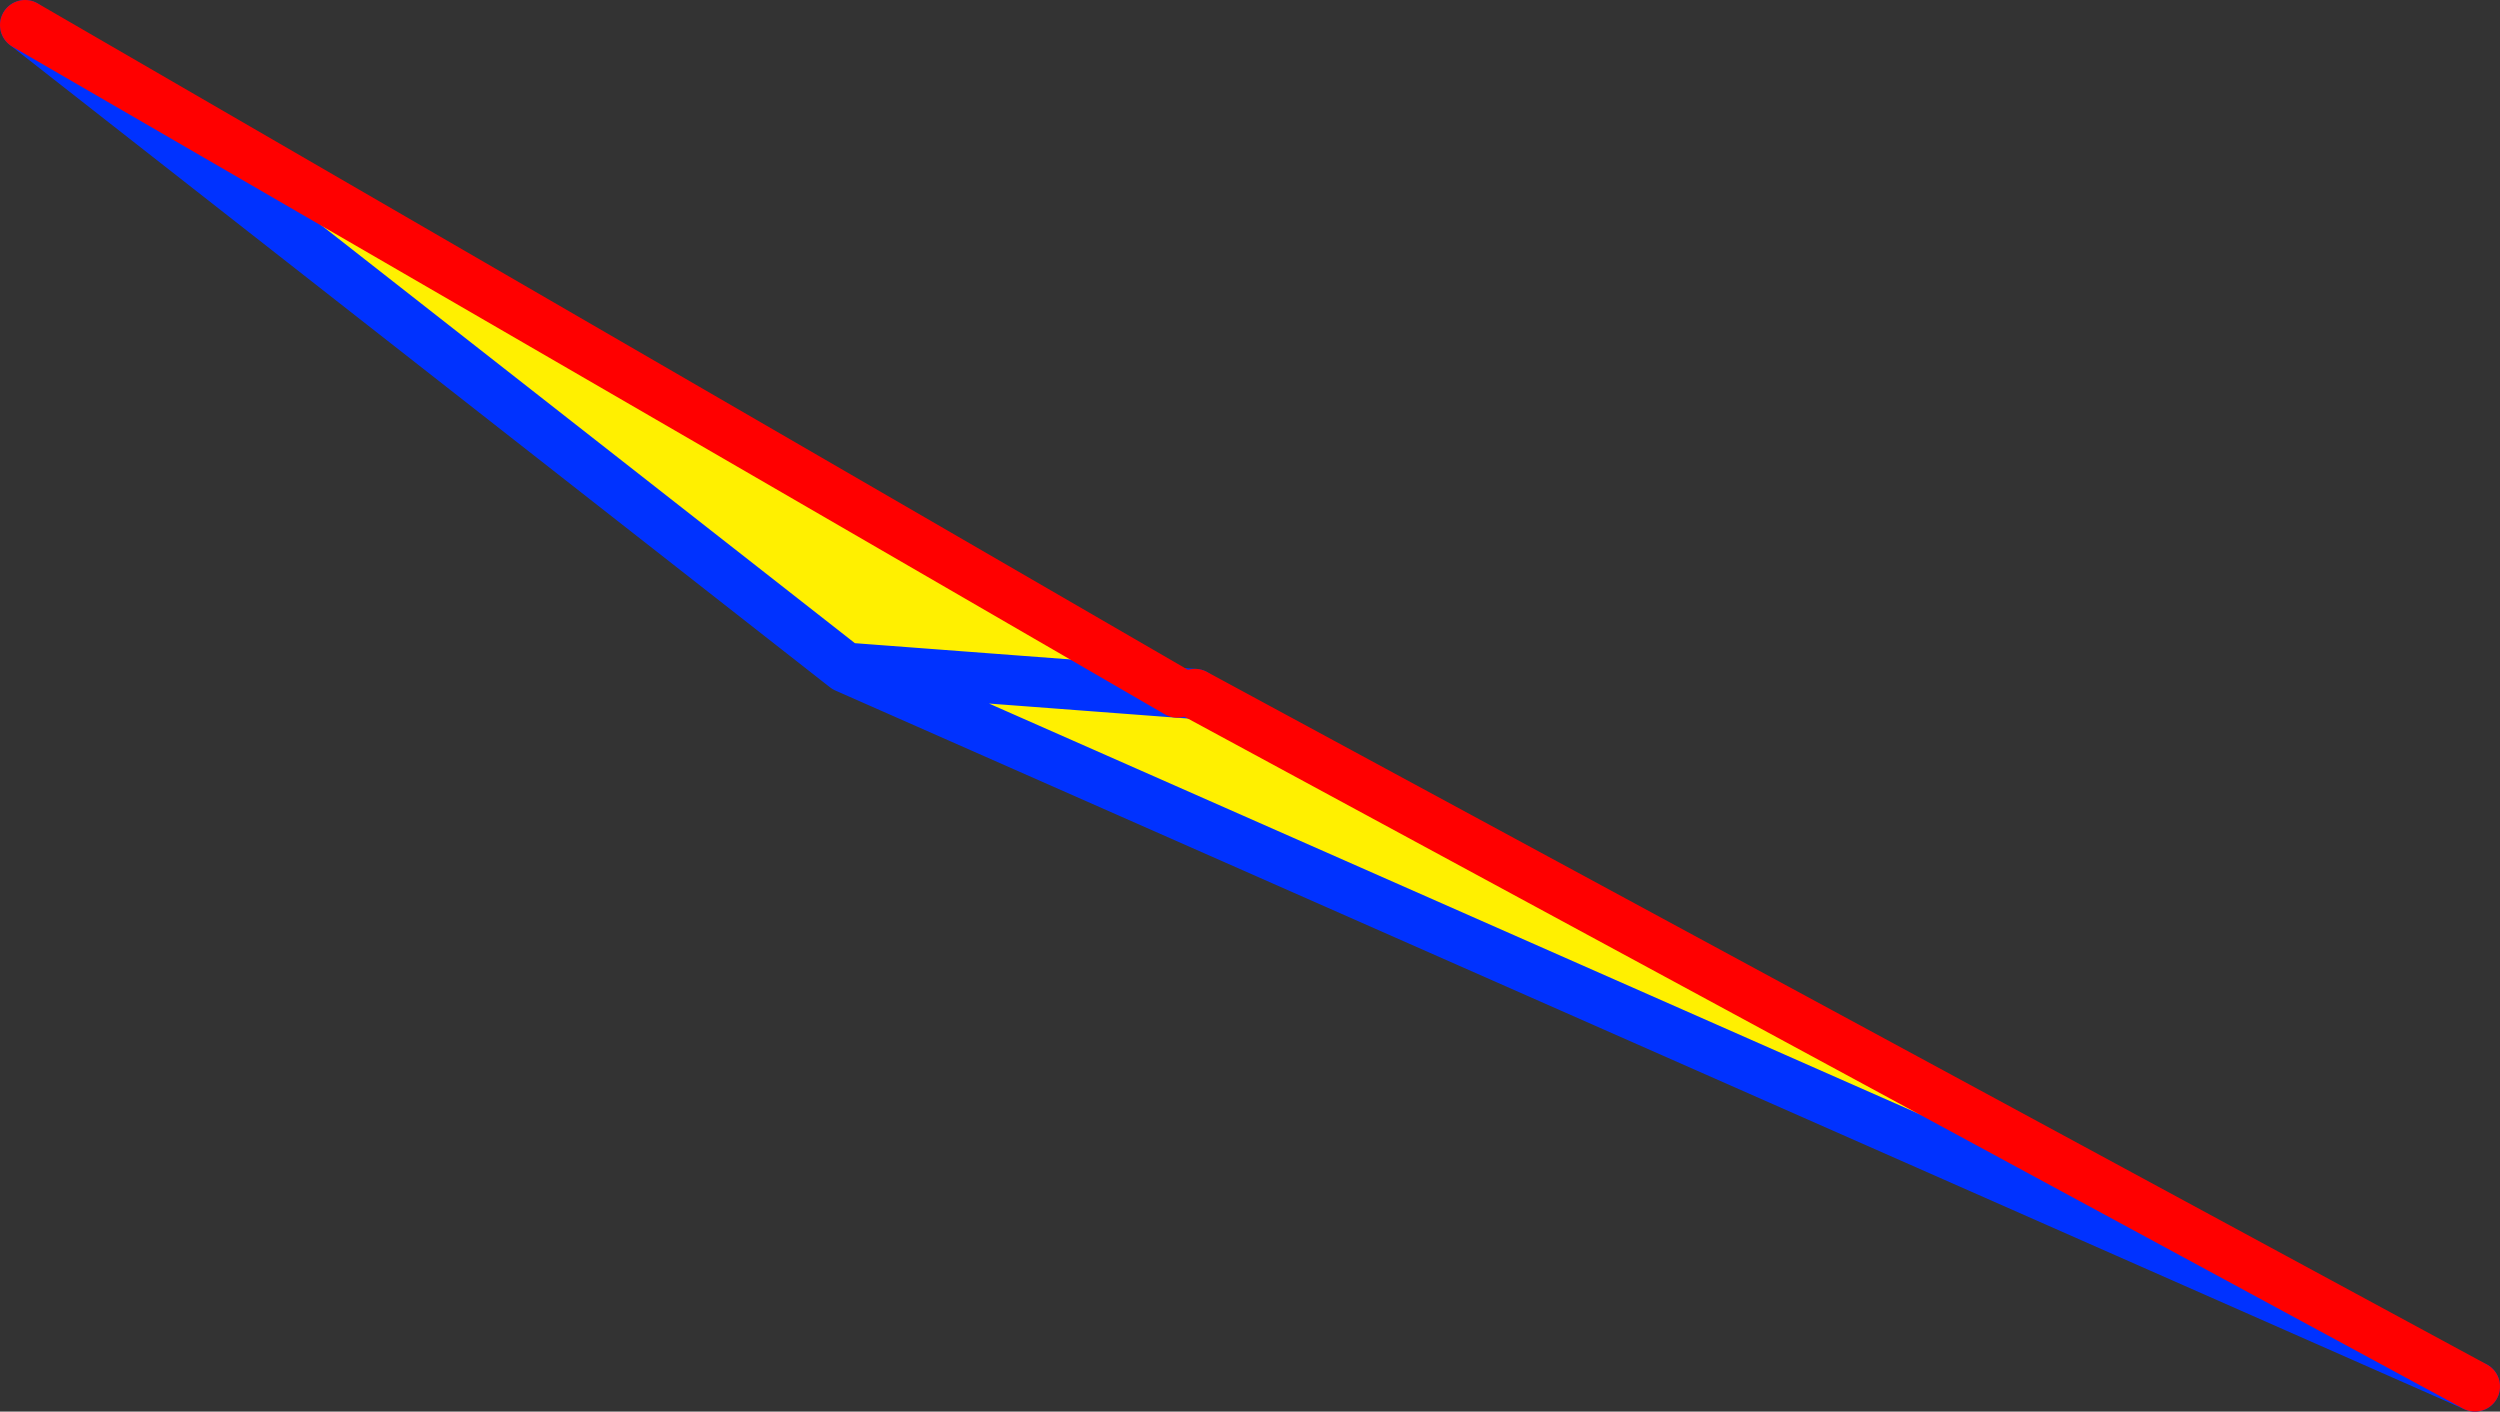 <?xml version="1.0" encoding="UTF-8" standalone="no"?>
<svg xmlns:xlink="http://www.w3.org/1999/xlink" height="56.35px" width="99.8px" xmlns="http://www.w3.org/2000/svg">
  <rect width="100%" height="100%" fill="#333333" stroke="none"/>
  <g transform="matrix(1.0, 0.0, 0.0, 1.0, -298.7, -240.15)">
    <path d="M332.45 266.8 L345.7 267.8 332.45 266.8 299.7 241.15 345.7 267.8 346.4 267.85 397.5 295.5 332.45 266.8" fill="#fff000" fill-rule="evenodd" stroke="none"/>
    <path d="M345.7 267.8 L332.45 266.8 397.5 295.5 M346.4 267.85 L345.7 267.8 M299.7 241.15 L332.45 266.8" fill="none" stroke="#0032ff" stroke-linecap="round" stroke-linejoin="round" stroke-width="2.0"/>
    <path d="M397.5 295.5 L346.4 267.85 M345.7 267.8 L299.7 241.15" fill="none" stroke="#ff0000" stroke-linecap="round" stroke-linejoin="round" stroke-width="2.0"/>
  </g>
</svg>
